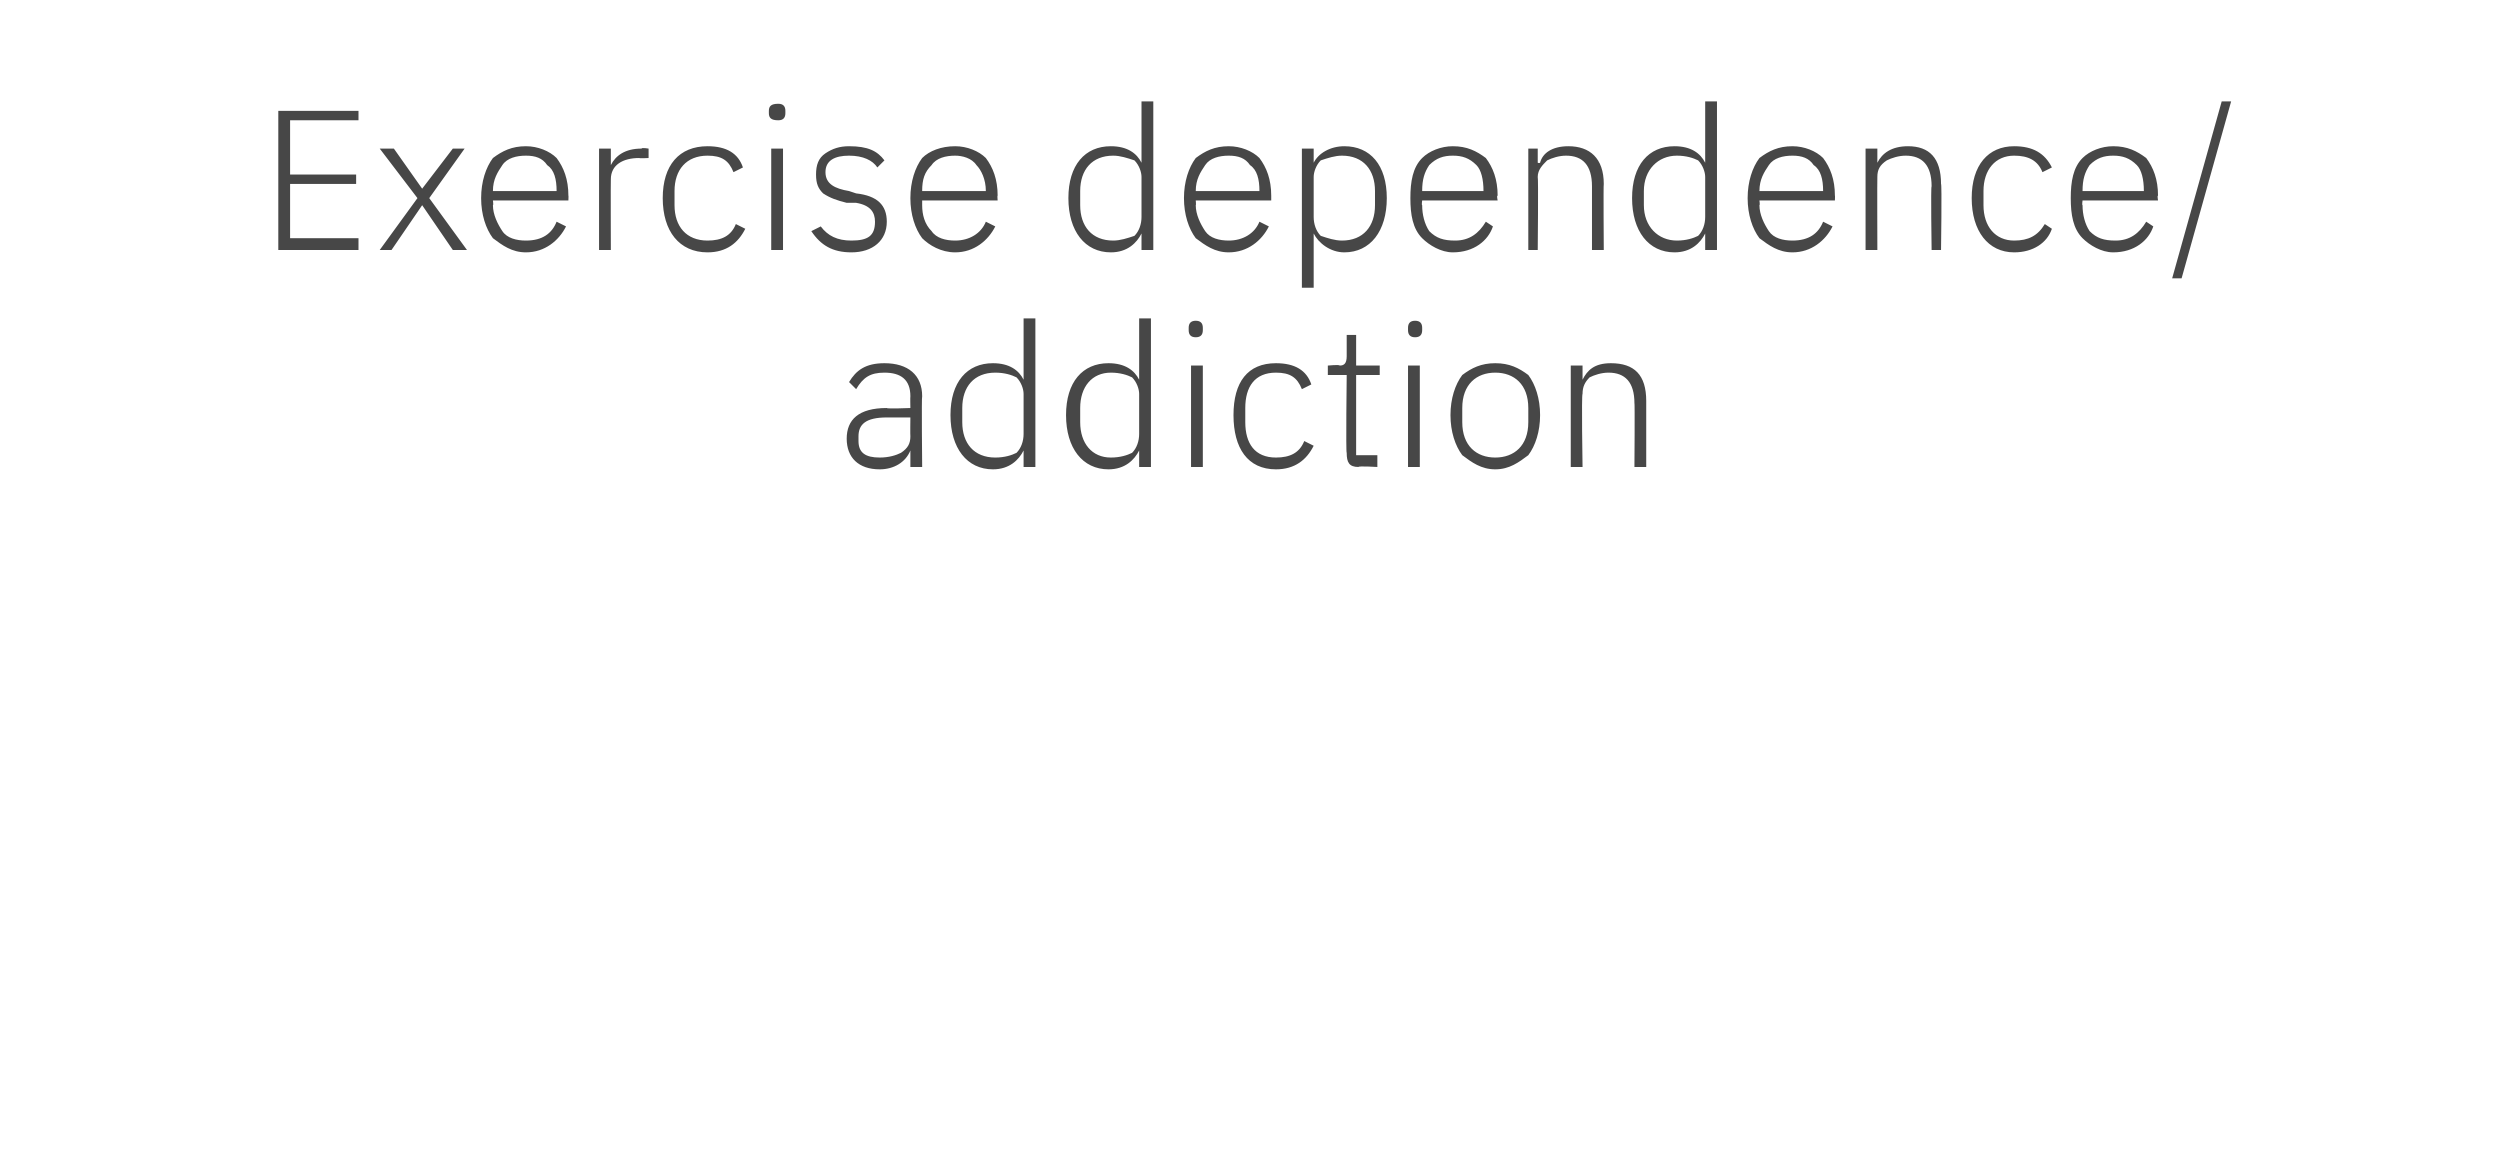 <?xml version="1.0" standalone="no"?><!DOCTYPE svg PUBLIC "-//W3C//DTD SVG 1.1//EN" "http://www.w3.org/Graphics/SVG/1.1/DTD/svg11.dtd"><svg xmlns="http://www.w3.org/2000/svg" version="1.1" width="106px" height="49.8px" viewBox="0 -4 106 49.8" style="top:-4px">  <desc>Exercise dependence/ addiction</desc>  <defs/>  <g id="Polygon188175">    <path d="M 39.1 12.8 C 39.07 12.79 39.1 15.8 39.1 15.8 L 38.6 15.8 L 38.6 15.1 C 38.6 15.1 38.58 15.07 38.6 15.1 C 38.4 15.6 37.9 15.9 37.3 15.9 C 36.4 15.9 35.9 15.4 35.9 14.6 C 35.9 13.8 36.4 13.3 37.6 13.3 C 37.6 13.34 38.6 13.3 38.6 13.3 C 38.6 13.3 38.59 12.84 38.6 12.8 C 38.6 12.1 38.2 11.8 37.5 11.8 C 36.9 11.8 36.6 12 36.3 12.5 C 36.3 12.5 36 12.2 36 12.2 C 36.3 11.7 36.7 11.4 37.5 11.4 C 38.5 11.4 39.1 11.9 39.1 12.8 Z M 38.6 13.7 C 38.6 13.7 37.59 13.7 37.6 13.7 C 36.7 13.7 36.4 14 36.4 14.5 C 36.4 14.5 36.4 14.7 36.4 14.7 C 36.4 15.2 36.7 15.4 37.3 15.4 C 37.7 15.4 38 15.3 38.2 15.2 C 38.5 15 38.6 14.8 38.6 14.5 C 38.59 14.5 38.6 13.7 38.6 13.7 Z M 43.4 15.8 L 43.9 15.8 L 43.9 9.5 L 43.4 9.5 L 43.4 12.1 C 43.4 12.1 43.42 12.14 43.4 12.1 C 43.2 11.7 42.8 11.4 42.1 11.4 C 41 11.4 40.3 12.2 40.3 13.6 C 40.3 15 41 15.9 42.1 15.9 C 42.8 15.9 43.2 15.5 43.4 15.1 C 43.42 15.06 43.4 15.1 43.4 15.1 L 43.4 15.8 Z M 40.8 13.9 C 40.8 13.9 40.8 13.3 40.8 13.3 C 40.8 12.4 41.3 11.8 42.2 11.8 C 42.6 11.8 42.9 11.9 43.1 12 C 43.3 12.2 43.4 12.5 43.4 12.7 C 43.4 12.7 43.4 14.4 43.4 14.4 C 43.4 14.7 43.3 15 43.1 15.2 C 42.9 15.3 42.6 15.4 42.2 15.4 C 41.3 15.4 40.8 14.8 40.8 13.9 Z M 48.3 15.8 L 48.8 15.8 L 48.8 9.5 L 48.3 9.5 L 48.3 12.1 C 48.3 12.1 48.32 12.14 48.3 12.1 C 48.1 11.7 47.7 11.4 47 11.4 C 45.9 11.4 45.2 12.2 45.2 13.6 C 45.2 15 45.9 15.9 47 15.9 C 47.7 15.9 48.1 15.5 48.3 15.1 C 48.32 15.06 48.3 15.1 48.3 15.1 L 48.3 15.8 Z M 45.8 13.9 C 45.8 13.9 45.8 13.3 45.8 13.3 C 45.8 12.4 46.3 11.8 47.1 11.8 C 47.5 11.8 47.8 11.9 48 12 C 48.2 12.2 48.3 12.5 48.3 12.7 C 48.3 12.7 48.3 14.4 48.3 14.4 C 48.3 14.7 48.2 15 48 15.2 C 47.8 15.3 47.5 15.4 47.1 15.4 C 46.3 15.4 45.8 14.8 45.8 13.9 Z M 51 10 C 51 10 51 9.9 51 9.9 C 51 9.7 50.9 9.6 50.7 9.6 C 50.5 9.6 50.4 9.7 50.4 9.9 C 50.4 9.9 50.4 10 50.4 10 C 50.4 10.2 50.5 10.3 50.7 10.3 C 50.9 10.3 51 10.2 51 10 Z M 50.5 15.8 L 51 15.8 L 51 11.5 L 50.5 11.5 L 50.5 15.8 Z M 55.7 14.9 C 55.7 14.9 55.3 14.7 55.3 14.7 C 55.1 15.2 54.7 15.4 54.1 15.4 C 53.2 15.4 52.8 14.8 52.8 13.9 C 52.8 13.9 52.8 13.3 52.8 13.3 C 52.8 12.4 53.2 11.8 54.1 11.8 C 54.7 11.8 55 12 55.2 12.5 C 55.2 12.5 55.6 12.3 55.6 12.3 C 55.4 11.7 54.9 11.4 54.1 11.4 C 52.9 11.4 52.3 12.2 52.3 13.6 C 52.3 15 52.9 15.9 54.1 15.9 C 54.9 15.9 55.4 15.5 55.7 14.9 Z M 58.4 15.8 L 58.4 15.3 L 57.5 15.3 L 57.5 11.9 L 58.5 11.9 L 58.5 11.5 L 57.5 11.5 L 57.5 10.2 L 57.1 10.2 C 57.1 10.2 57.1 11.12 57.1 11.1 C 57.1 11.4 57 11.5 56.8 11.5 C 56.8 11.45 56.3 11.5 56.3 11.5 L 56.3 11.9 L 57.1 11.9 C 57.1 11.9 57.06 15.22 57.1 15.2 C 57.1 15.6 57.2 15.8 57.6 15.8 C 57.59 15.75 58.4 15.8 58.4 15.8 Z M 60.3 10 C 60.3 10 60.3 9.9 60.3 9.9 C 60.3 9.7 60.2 9.6 60 9.6 C 59.8 9.6 59.7 9.7 59.7 9.9 C 59.7 9.9 59.7 10 59.7 10 C 59.7 10.2 59.8 10.3 60 10.3 C 60.2 10.3 60.3 10.2 60.3 10 Z M 59.7 15.8 L 60.2 15.8 L 60.2 11.5 L 59.7 11.5 L 59.7 15.8 Z M 64.8 15.3 C 65.1 14.9 65.3 14.3 65.3 13.6 C 65.3 12.9 65.1 12.3 64.8 11.9 C 64.4 11.6 64 11.4 63.4 11.4 C 62.8 11.4 62.4 11.6 62 11.9 C 61.7 12.3 61.5 12.9 61.5 13.6 C 61.5 14.3 61.7 14.9 62 15.3 C 62.4 15.6 62.8 15.9 63.4 15.9 C 64 15.9 64.4 15.6 64.8 15.3 Z M 62 13.9 C 62 13.9 62 13.3 62 13.3 C 62 12.3 62.6 11.8 63.4 11.8 C 64.2 11.8 64.8 12.3 64.8 13.3 C 64.8 13.3 64.8 13.9 64.8 13.9 C 64.8 14.9 64.2 15.4 63.4 15.4 C 62.6 15.4 62 14.9 62 13.9 Z M 67.1 15.8 C 67.1 15.8 67.05 12.73 67.1 12.7 C 67.1 12.4 67.2 12.2 67.4 12 C 67.6 11.9 67.9 11.8 68.2 11.8 C 68.9 11.8 69.3 12.2 69.3 13.1 C 69.32 13.07 69.3 15.8 69.3 15.8 L 69.8 15.8 C 69.8 15.8 69.8 12.99 69.8 13 C 69.8 11.9 69.3 11.4 68.3 11.4 C 67.6 11.4 67.3 11.7 67.1 12.1 C 67.08 12.13 67.1 12.1 67.1 12.1 L 67.1 11.5 L 66.6 11.5 L 66.6 15.8 L 67.1 15.8 Z " stroke="none" fill="#474747"/>  </g>  <g id="Polygon188174">    <path d="M 15.2 6.6 L 15.2 6.1 L 12.3 6.1 L 12.3 3.8 L 15.1 3.8 L 15.1 3.4 L 12.3 3.4 L 12.3 1.1 L 15.2 1.1 L 15.2 0.7 L 11.8 0.7 L 11.8 6.6 L 15.2 6.6 Z M 16.6 6.6 L 17.9 4.7 L 17.9 4.7 L 19.2 6.6 L 19.8 6.6 L 18.2 4.4 L 19.7 2.3 L 19.2 2.3 L 17.9 4 L 17.9 4 L 16.7 2.3 L 16.1 2.3 L 17.7 4.4 L 16.1 6.6 L 16.6 6.6 Z M 24 5.6 C 24 5.6 23.6 5.4 23.6 5.4 C 23.4 5.9 23 6.2 22.3 6.2 C 21.9 6.2 21.5 6.1 21.3 5.8 C 21.1 5.5 20.9 5.1 20.9 4.7 C 20.93 4.7 20.9 4.5 20.9 4.5 L 24.1 4.5 C 24.1 4.5 24.11 4.27 24.1 4.3 C 24.1 3.6 23.9 3.1 23.6 2.7 C 23.3 2.4 22.8 2.2 22.3 2.2 C 21.7 2.2 21.3 2.4 20.9 2.7 C 20.6 3.1 20.4 3.7 20.4 4.4 C 20.4 5.1 20.6 5.7 20.9 6.1 C 21.3 6.4 21.7 6.7 22.3 6.7 C 23.1 6.7 23.7 6.2 24 5.6 Z M 23.2 3 C 23.5 3.2 23.6 3.6 23.6 4.1 C 23.59 4.06 23.6 4.1 23.6 4.1 L 20.9 4.1 C 20.9 4.1 20.93 4.08 20.9 4.1 C 20.9 3.6 21.1 3.3 21.3 3 C 21.5 2.7 21.9 2.6 22.3 2.6 C 22.7 2.6 23 2.7 23.2 3 Z M 25.9 6.6 C 25.9 6.6 25.89 3.61 25.9 3.6 C 25.9 3 26.4 2.7 27.1 2.7 C 27.12 2.72 27.5 2.7 27.5 2.7 L 27.5 2.3 C 27.5 2.3 27.21 2.25 27.2 2.3 C 26.5 2.3 26.1 2.6 25.9 3 C 25.93 3.02 25.9 3 25.9 3 L 25.9 2.3 L 25.4 2.3 L 25.4 6.6 L 25.9 6.6 Z M 31.6 5.7 C 31.6 5.7 31.2 5.5 31.2 5.5 C 31 6 30.6 6.2 30 6.2 C 29.1 6.2 28.6 5.6 28.6 4.7 C 28.6 4.7 28.6 4.1 28.6 4.1 C 28.6 3.2 29.1 2.6 30 2.6 C 30.6 2.6 30.9 2.8 31.1 3.3 C 31.1 3.3 31.5 3.1 31.5 3.1 C 31.3 2.5 30.8 2.2 30 2.2 C 28.8 2.2 28.1 3 28.1 4.4 C 28.1 5.8 28.8 6.7 30 6.7 C 30.8 6.7 31.3 6.3 31.6 5.7 Z M 33.3 0.8 C 33.3 0.8 33.3 0.7 33.3 0.7 C 33.3 0.5 33.2 0.4 33 0.4 C 32.7 0.4 32.6 0.5 32.6 0.7 C 32.6 0.7 32.6 0.8 32.6 0.8 C 32.6 1 32.7 1.1 33 1.1 C 33.2 1.1 33.3 1 33.3 0.8 Z M 32.7 6.6 L 33.2 6.6 L 33.2 2.3 L 32.7 2.3 L 32.7 6.6 Z M 37.6 5.4 C 37.6 4.7 37.2 4.3 36.3 4.2 C 36.3 4.2 36 4.1 36 4.1 C 35.4 4 35 3.8 35 3.3 C 35 2.8 35.4 2.6 36 2.6 C 36.6 2.6 37 2.8 37.2 3.1 C 37.2 3.1 37.5 2.8 37.5 2.8 C 37.2 2.4 36.8 2.2 36 2.2 C 35.6 2.2 35.3 2.3 35 2.5 C 34.7 2.7 34.6 3 34.6 3.4 C 34.6 3.8 34.7 4 34.9 4.2 C 35.2 4.4 35.5 4.5 35.9 4.6 C 35.9 4.6 36.3 4.6 36.3 4.6 C 36.9 4.7 37.1 5 37.1 5.4 C 37.1 6 36.8 6.2 36.1 6.2 C 35.5 6.2 35.1 6 34.8 5.6 C 34.8 5.6 34.4 5.8 34.4 5.8 C 34.8 6.4 35.3 6.7 36.1 6.7 C 37 6.7 37.6 6.2 37.6 5.4 Z M 42.2 5.6 C 42.2 5.6 41.8 5.4 41.8 5.4 C 41.6 5.9 41.1 6.2 40.5 6.2 C 40.1 6.2 39.7 6.1 39.5 5.8 C 39.2 5.5 39.1 5.1 39.1 4.7 C 39.1 4.7 39.1 4.5 39.1 4.5 L 42.3 4.5 C 42.3 4.5 42.28 4.27 42.3 4.3 C 42.3 3.6 42.1 3.1 41.8 2.7 C 41.5 2.4 41 2.2 40.5 2.2 C 39.9 2.2 39.4 2.4 39.1 2.7 C 38.8 3.1 38.6 3.7 38.6 4.4 C 38.6 5.1 38.8 5.7 39.1 6.1 C 39.4 6.4 39.9 6.7 40.5 6.7 C 41.3 6.7 41.9 6.2 42.2 5.6 Z M 41.4 3 C 41.6 3.2 41.8 3.6 41.8 4.1 C 41.76 4.06 41.8 4.1 41.8 4.1 L 39.1 4.1 C 39.1 4.1 39.1 4.08 39.1 4.1 C 39.1 3.6 39.2 3.3 39.5 3 C 39.7 2.7 40.1 2.6 40.5 2.6 C 40.8 2.6 41.2 2.7 41.4 3 Z M 48.4 6.6 L 48.9 6.6 L 48.9 0.3 L 48.4 0.3 L 48.4 2.9 C 48.4 2.9 48.41 2.94 48.4 2.9 C 48.2 2.5 47.8 2.2 47.1 2.2 C 46 2.2 45.3 3 45.3 4.4 C 45.3 5.8 46 6.7 47.1 6.7 C 47.8 6.7 48.2 6.3 48.4 5.9 C 48.41 5.86 48.4 5.9 48.4 5.9 L 48.4 6.6 Z M 45.8 4.7 C 45.8 4.7 45.8 4.1 45.8 4.1 C 45.8 3.2 46.3 2.6 47.2 2.6 C 47.5 2.6 47.8 2.7 48.1 2.8 C 48.3 3 48.4 3.3 48.4 3.5 C 48.4 3.5 48.4 5.2 48.4 5.2 C 48.4 5.5 48.3 5.8 48.1 6 C 47.8 6.1 47.5 6.2 47.2 6.2 C 46.3 6.2 45.8 5.6 45.8 4.7 Z M 53.8 5.6 C 53.8 5.6 53.4 5.4 53.4 5.4 C 53.2 5.9 52.7 6.2 52.1 6.2 C 51.7 6.2 51.3 6.1 51.1 5.8 C 50.9 5.5 50.7 5.1 50.7 4.7 C 50.72 4.7 50.7 4.5 50.7 4.5 L 53.9 4.5 C 53.9 4.5 53.9 4.27 53.9 4.3 C 53.9 3.6 53.7 3.1 53.4 2.7 C 53.1 2.4 52.6 2.2 52.1 2.2 C 51.5 2.2 51.1 2.4 50.7 2.7 C 50.4 3.1 50.2 3.7 50.2 4.4 C 50.2 5.1 50.4 5.7 50.7 6.1 C 51.1 6.4 51.5 6.7 52.1 6.7 C 52.9 6.7 53.5 6.2 53.8 5.6 Z M 53 3 C 53.3 3.2 53.4 3.6 53.4 4.1 C 53.38 4.06 53.4 4.1 53.4 4.1 L 50.7 4.1 C 50.7 4.1 50.72 4.08 50.7 4.1 C 50.7 3.6 50.9 3.3 51.1 3 C 51.3 2.7 51.7 2.6 52.1 2.6 C 52.5 2.6 52.8 2.7 53 3 Z M 55.2 8.2 L 55.7 8.2 L 55.7 5.9 C 55.7 5.9 55.71 5.86 55.7 5.9 C 55.9 6.3 56.4 6.7 57 6.7 C 58.1 6.7 58.8 5.8 58.8 4.4 C 58.8 3 58.1 2.2 57 2.2 C 56.4 2.2 55.9 2.5 55.7 2.9 C 55.71 2.94 55.7 2.9 55.7 2.9 L 55.7 2.3 L 55.2 2.3 L 55.2 8.2 Z M 56 6 C 55.8 5.8 55.7 5.5 55.7 5.2 C 55.7 5.2 55.7 3.5 55.7 3.5 C 55.7 3.3 55.8 3 56 2.8 C 56.3 2.7 56.6 2.6 56.9 2.6 C 57.8 2.6 58.3 3.2 58.3 4.1 C 58.3 4.1 58.3 4.7 58.3 4.7 C 58.3 5.6 57.8 6.2 56.9 6.2 C 56.6 6.2 56.3 6.1 56 6 Z M 63.3 5.6 C 63.3 5.6 63 5.4 63 5.4 C 62.7 5.9 62.3 6.2 61.7 6.2 C 61.2 6.2 60.9 6.1 60.6 5.8 C 60.4 5.5 60.3 5.1 60.3 4.7 C 60.27 4.7 60.3 4.5 60.3 4.5 L 63.5 4.5 C 63.5 4.5 63.45 4.27 63.5 4.3 C 63.5 3.6 63.3 3.1 63 2.7 C 62.6 2.4 62.2 2.2 61.6 2.2 C 61.1 2.2 60.6 2.4 60.3 2.7 C 59.9 3.1 59.8 3.7 59.8 4.4 C 59.8 5.1 59.9 5.7 60.3 6.1 C 60.6 6.4 61.1 6.7 61.6 6.7 C 62.5 6.7 63.1 6.2 63.3 5.6 Z M 62.6 3 C 62.8 3.2 62.9 3.6 62.9 4.1 C 62.93 4.06 62.9 4.1 62.9 4.1 L 60.3 4.1 C 60.3 4.1 60.27 4.08 60.3 4.1 C 60.3 3.6 60.4 3.3 60.6 3 C 60.9 2.7 61.2 2.6 61.6 2.6 C 62 2.6 62.3 2.7 62.6 3 Z M 65.2 6.6 C 65.2 6.6 65.23 3.53 65.2 3.5 C 65.2 3.2 65.4 3 65.6 2.8 C 65.8 2.7 66.1 2.6 66.4 2.6 C 67.1 2.6 67.5 3 67.5 3.9 C 67.5 3.87 67.5 6.6 67.5 6.6 L 68 6.6 C 68 6.6 67.98 3.79 68 3.8 C 68 2.7 67.4 2.2 66.5 2.2 C 65.8 2.2 65.4 2.5 65.3 2.9 C 65.26 2.93 65.2 2.9 65.2 2.9 L 65.2 2.3 L 64.8 2.3 L 64.8 6.6 L 65.2 6.6 Z M 72.3 6.6 L 72.8 6.6 L 72.8 0.3 L 72.3 0.3 L 72.3 2.9 C 72.3 2.9 72.32 2.94 72.3 2.9 C 72.1 2.5 71.7 2.2 71 2.2 C 69.9 2.2 69.2 3 69.2 4.4 C 69.2 5.8 69.9 6.7 71 6.7 C 71.7 6.7 72.1 6.3 72.3 5.9 C 72.32 5.86 72.3 5.9 72.3 5.9 L 72.3 6.6 Z M 69.7 4.7 C 69.7 4.7 69.7 4.1 69.7 4.1 C 69.7 3.2 70.3 2.6 71.1 2.6 C 71.5 2.6 71.8 2.7 72 2.8 C 72.2 3 72.3 3.3 72.3 3.5 C 72.3 3.5 72.3 5.2 72.3 5.2 C 72.3 5.5 72.2 5.8 72 6 C 71.8 6.1 71.5 6.2 71.1 6.2 C 70.3 6.2 69.7 5.6 69.7 4.7 Z M 77.7 5.6 C 77.7 5.6 77.3 5.4 77.3 5.4 C 77.1 5.9 76.7 6.2 76 6.2 C 75.6 6.2 75.2 6.1 75 5.8 C 74.8 5.5 74.6 5.1 74.6 4.7 C 74.63 4.7 74.6 4.5 74.6 4.5 L 77.8 4.5 C 77.8 4.5 77.81 4.27 77.8 4.3 C 77.8 3.6 77.6 3.1 77.3 2.7 C 77 2.4 76.5 2.2 76 2.2 C 75.4 2.2 75 2.4 74.6 2.7 C 74.3 3.1 74.1 3.7 74.1 4.4 C 74.1 5.1 74.3 5.7 74.6 6.1 C 75 6.4 75.4 6.7 76 6.7 C 76.8 6.7 77.4 6.2 77.7 5.6 Z M 76.9 3 C 77.2 3.2 77.3 3.6 77.3 4.1 C 77.29 4.06 77.3 4.1 77.3 4.1 L 74.6 4.1 C 74.6 4.1 74.63 4.08 74.6 4.1 C 74.6 3.6 74.8 3.3 75 3 C 75.2 2.7 75.6 2.6 76 2.6 C 76.4 2.6 76.7 2.7 76.9 3 Z M 79.6 6.6 C 79.6 6.6 79.59 3.53 79.6 3.5 C 79.6 3.2 79.7 3 80 2.8 C 80.2 2.7 80.5 2.6 80.8 2.6 C 81.5 2.6 81.9 3 81.9 3.9 C 81.86 3.87 81.9 6.6 81.9 6.6 L 82.3 6.6 C 82.3 6.6 82.34 3.79 82.3 3.8 C 82.3 2.7 81.8 2.2 80.9 2.2 C 80.2 2.2 79.8 2.5 79.6 2.9 C 79.62 2.93 79.6 2.9 79.6 2.9 L 79.6 2.3 L 79.1 2.3 L 79.1 6.6 L 79.6 6.6 Z M 87 5.7 C 87 5.7 86.7 5.5 86.7 5.5 C 86.4 6 86 6.2 85.4 6.2 C 84.6 6.2 84.1 5.6 84.1 4.7 C 84.1 4.7 84.1 4.1 84.1 4.1 C 84.1 3.2 84.6 2.6 85.4 2.6 C 86 2.6 86.4 2.8 86.6 3.3 C 86.6 3.3 87 3.1 87 3.1 C 86.7 2.5 86.2 2.2 85.4 2.2 C 84.3 2.2 83.6 3 83.6 4.4 C 83.6 5.8 84.3 6.7 85.4 6.7 C 86.2 6.7 86.8 6.3 87 5.7 Z M 91.3 5.6 C 91.3 5.6 91 5.4 91 5.4 C 90.7 5.9 90.3 6.2 89.7 6.2 C 89.2 6.2 88.9 6.1 88.6 5.8 C 88.4 5.5 88.3 5.1 88.3 4.7 C 88.27 4.7 88.3 4.5 88.3 4.5 L 91.5 4.5 C 91.5 4.5 91.46 4.27 91.5 4.3 C 91.5 3.6 91.3 3.1 91 2.7 C 90.6 2.4 90.2 2.2 89.6 2.2 C 89.1 2.2 88.6 2.4 88.3 2.7 C 87.9 3.1 87.8 3.7 87.8 4.4 C 87.8 5.1 87.9 5.7 88.3 6.1 C 88.6 6.4 89.1 6.7 89.6 6.7 C 90.5 6.7 91.1 6.2 91.3 5.6 Z M 90.6 3 C 90.8 3.2 90.9 3.6 90.9 4.1 C 90.93 4.06 90.9 4.1 90.9 4.1 L 88.3 4.1 C 88.3 4.1 88.27 4.08 88.3 4.1 C 88.3 3.6 88.4 3.3 88.6 3 C 88.9 2.7 89.2 2.6 89.6 2.6 C 90 2.6 90.3 2.7 90.6 3 Z M 92.5 7.8 L 94.6 0.3 L 94.2 0.3 L 92.1 7.8 L 92.5 7.8 Z " stroke="none" fill="#474747"/>  </g></svg>